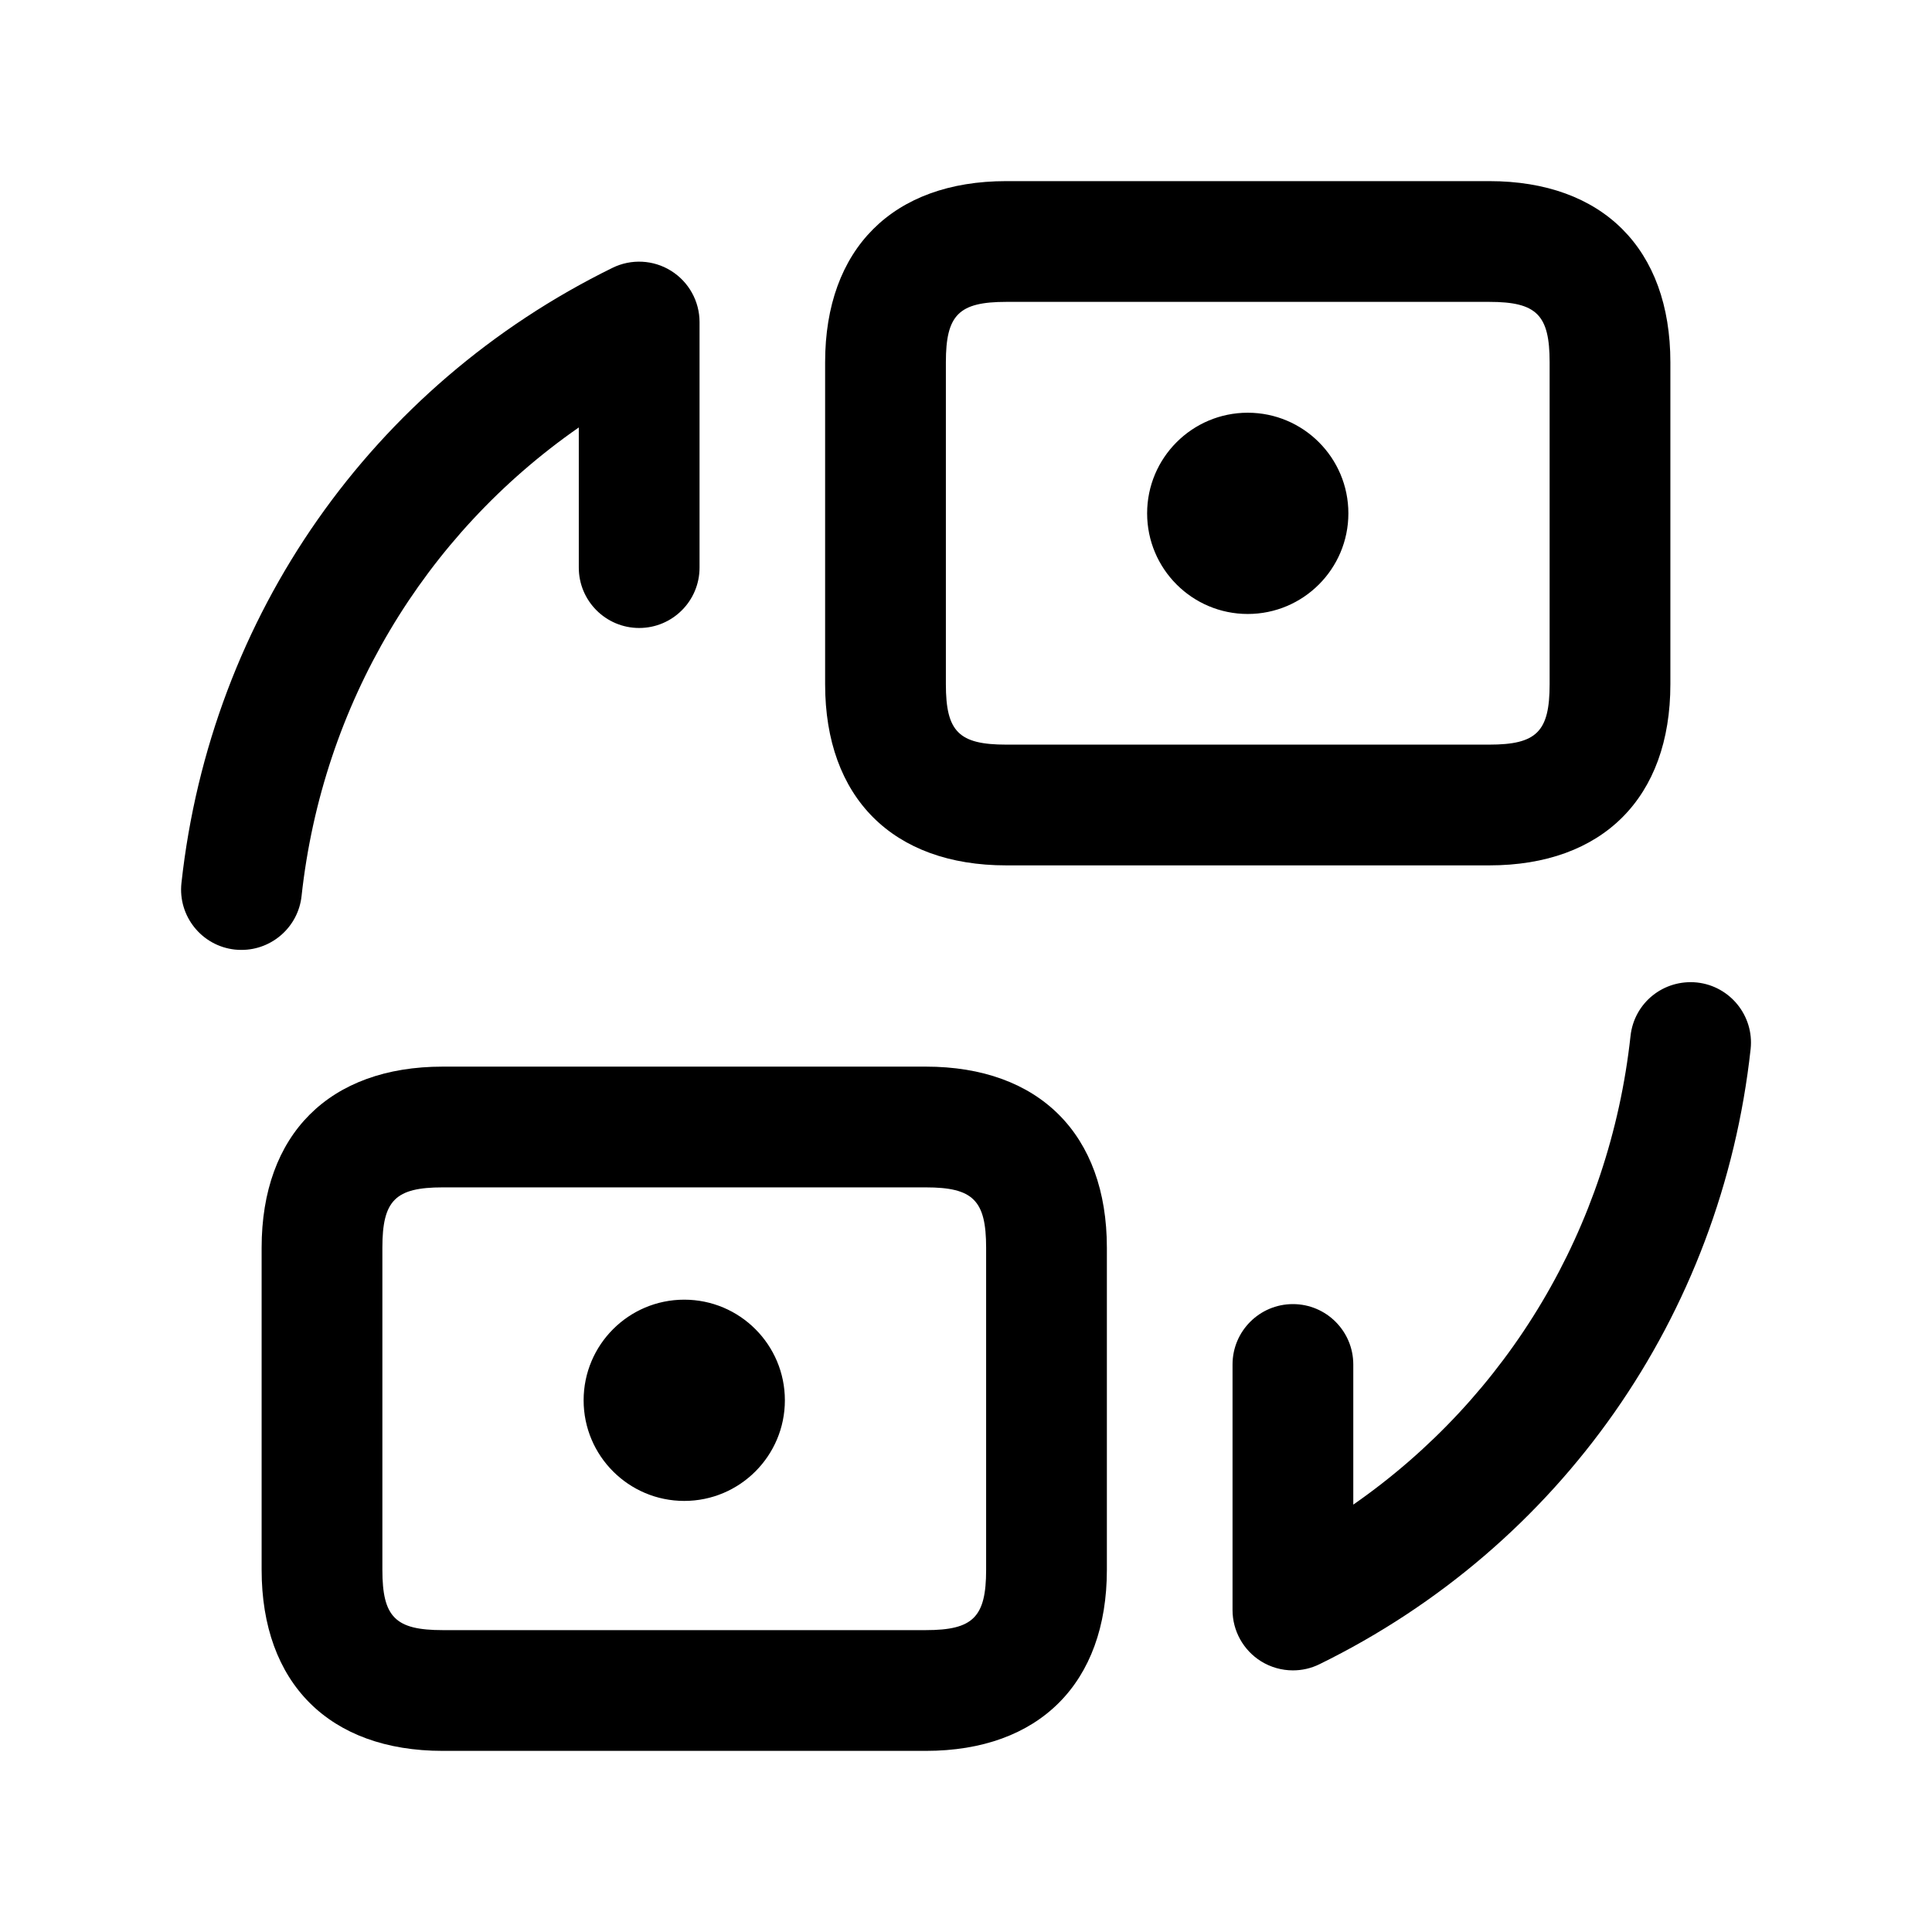<svg width="24" height="24" viewBox="0 0 24 24" fill="none" xmlns="http://www.w3.org/2000/svg">
<path d="M3.001 11.8C2.974 11.8 2.946 11.799 2.918 11.796C2.506 11.751 2.209 11.38 2.254 10.969C2.617 7.652 4.619 4.795 7.609 3.327C7.841 3.213 8.117 3.227 8.336 3.364C8.556 3.501 8.69 3.742 8.69 4.001V7.051C8.69 7.465 8.354 7.801 7.94 7.801C7.526 7.801 7.19 7.465 7.19 7.051V5.31C5.267 6.648 4.006 8.749 3.746 11.132C3.704 11.515 3.378 11.8 3.001 11.8ZM21.082 12.205C20.666 12.162 20.3 12.457 20.255 12.869C19.995 15.252 18.734 17.353 16.811 18.691V16.95C16.811 16.536 16.475 16.2 16.061 16.2C15.647 16.2 15.311 16.536 15.311 16.95V20C15.311 20.259 15.445 20.5 15.665 20.637C15.786 20.712 15.923 20.75 16.061 20.75C16.174 20.75 16.287 20.725 16.392 20.673C19.382 19.206 21.384 16.349 21.747 13.031C21.791 12.62 21.493 12.25 21.082 12.205ZM10.25 8.5V4.5C10.25 3.091 11.091 2.25 12.5 2.25H18.5C19.909 2.25 20.75 3.091 20.75 4.5V8.5C20.75 9.909 19.909 10.75 18.5 10.75H12.5C11.091 10.75 10.25 9.909 10.25 8.5ZM11.75 8.5C11.75 9.089 11.911 9.25 12.5 9.25H18.5C19.089 9.25 19.25 9.089 19.25 8.5V4.5C19.25 3.911 19.089 3.75 18.5 3.75H12.5C11.911 3.75 11.75 3.911 11.75 4.5V8.5ZM13.75 15.5V19.5C13.75 20.909 12.909 21.75 11.5 21.75H5.5C4.091 21.75 3.25 20.909 3.25 19.5V15.5C3.25 14.091 4.091 13.25 5.5 13.25H11.5C12.909 13.25 13.75 14.091 13.75 15.5ZM12.25 15.5C12.25 14.911 12.089 14.75 11.5 14.75H5.5C4.911 14.75 4.75 14.911 4.75 15.5V19.5C4.75 20.089 4.911 20.25 5.5 20.25H11.5C12.089 20.25 12.25 20.089 12.25 19.5V15.5ZM8.5 16.145C7.81 16.145 7.25 16.705 7.25 17.395C7.25 18.085 7.81 18.645 8.5 18.645C9.19 18.645 9.75 18.085 9.75 17.395C9.75 16.705 9.19 16.145 8.5 16.145ZM15.5 7.627C16.19 7.627 16.75 7.067 16.75 6.377C16.75 5.687 16.19 5.127 15.5 5.127C14.81 5.127 14.25 5.687 14.25 6.377C14.25 7.067 14.81 7.627 15.5 7.627Z" fill="black"/>
</svg>
